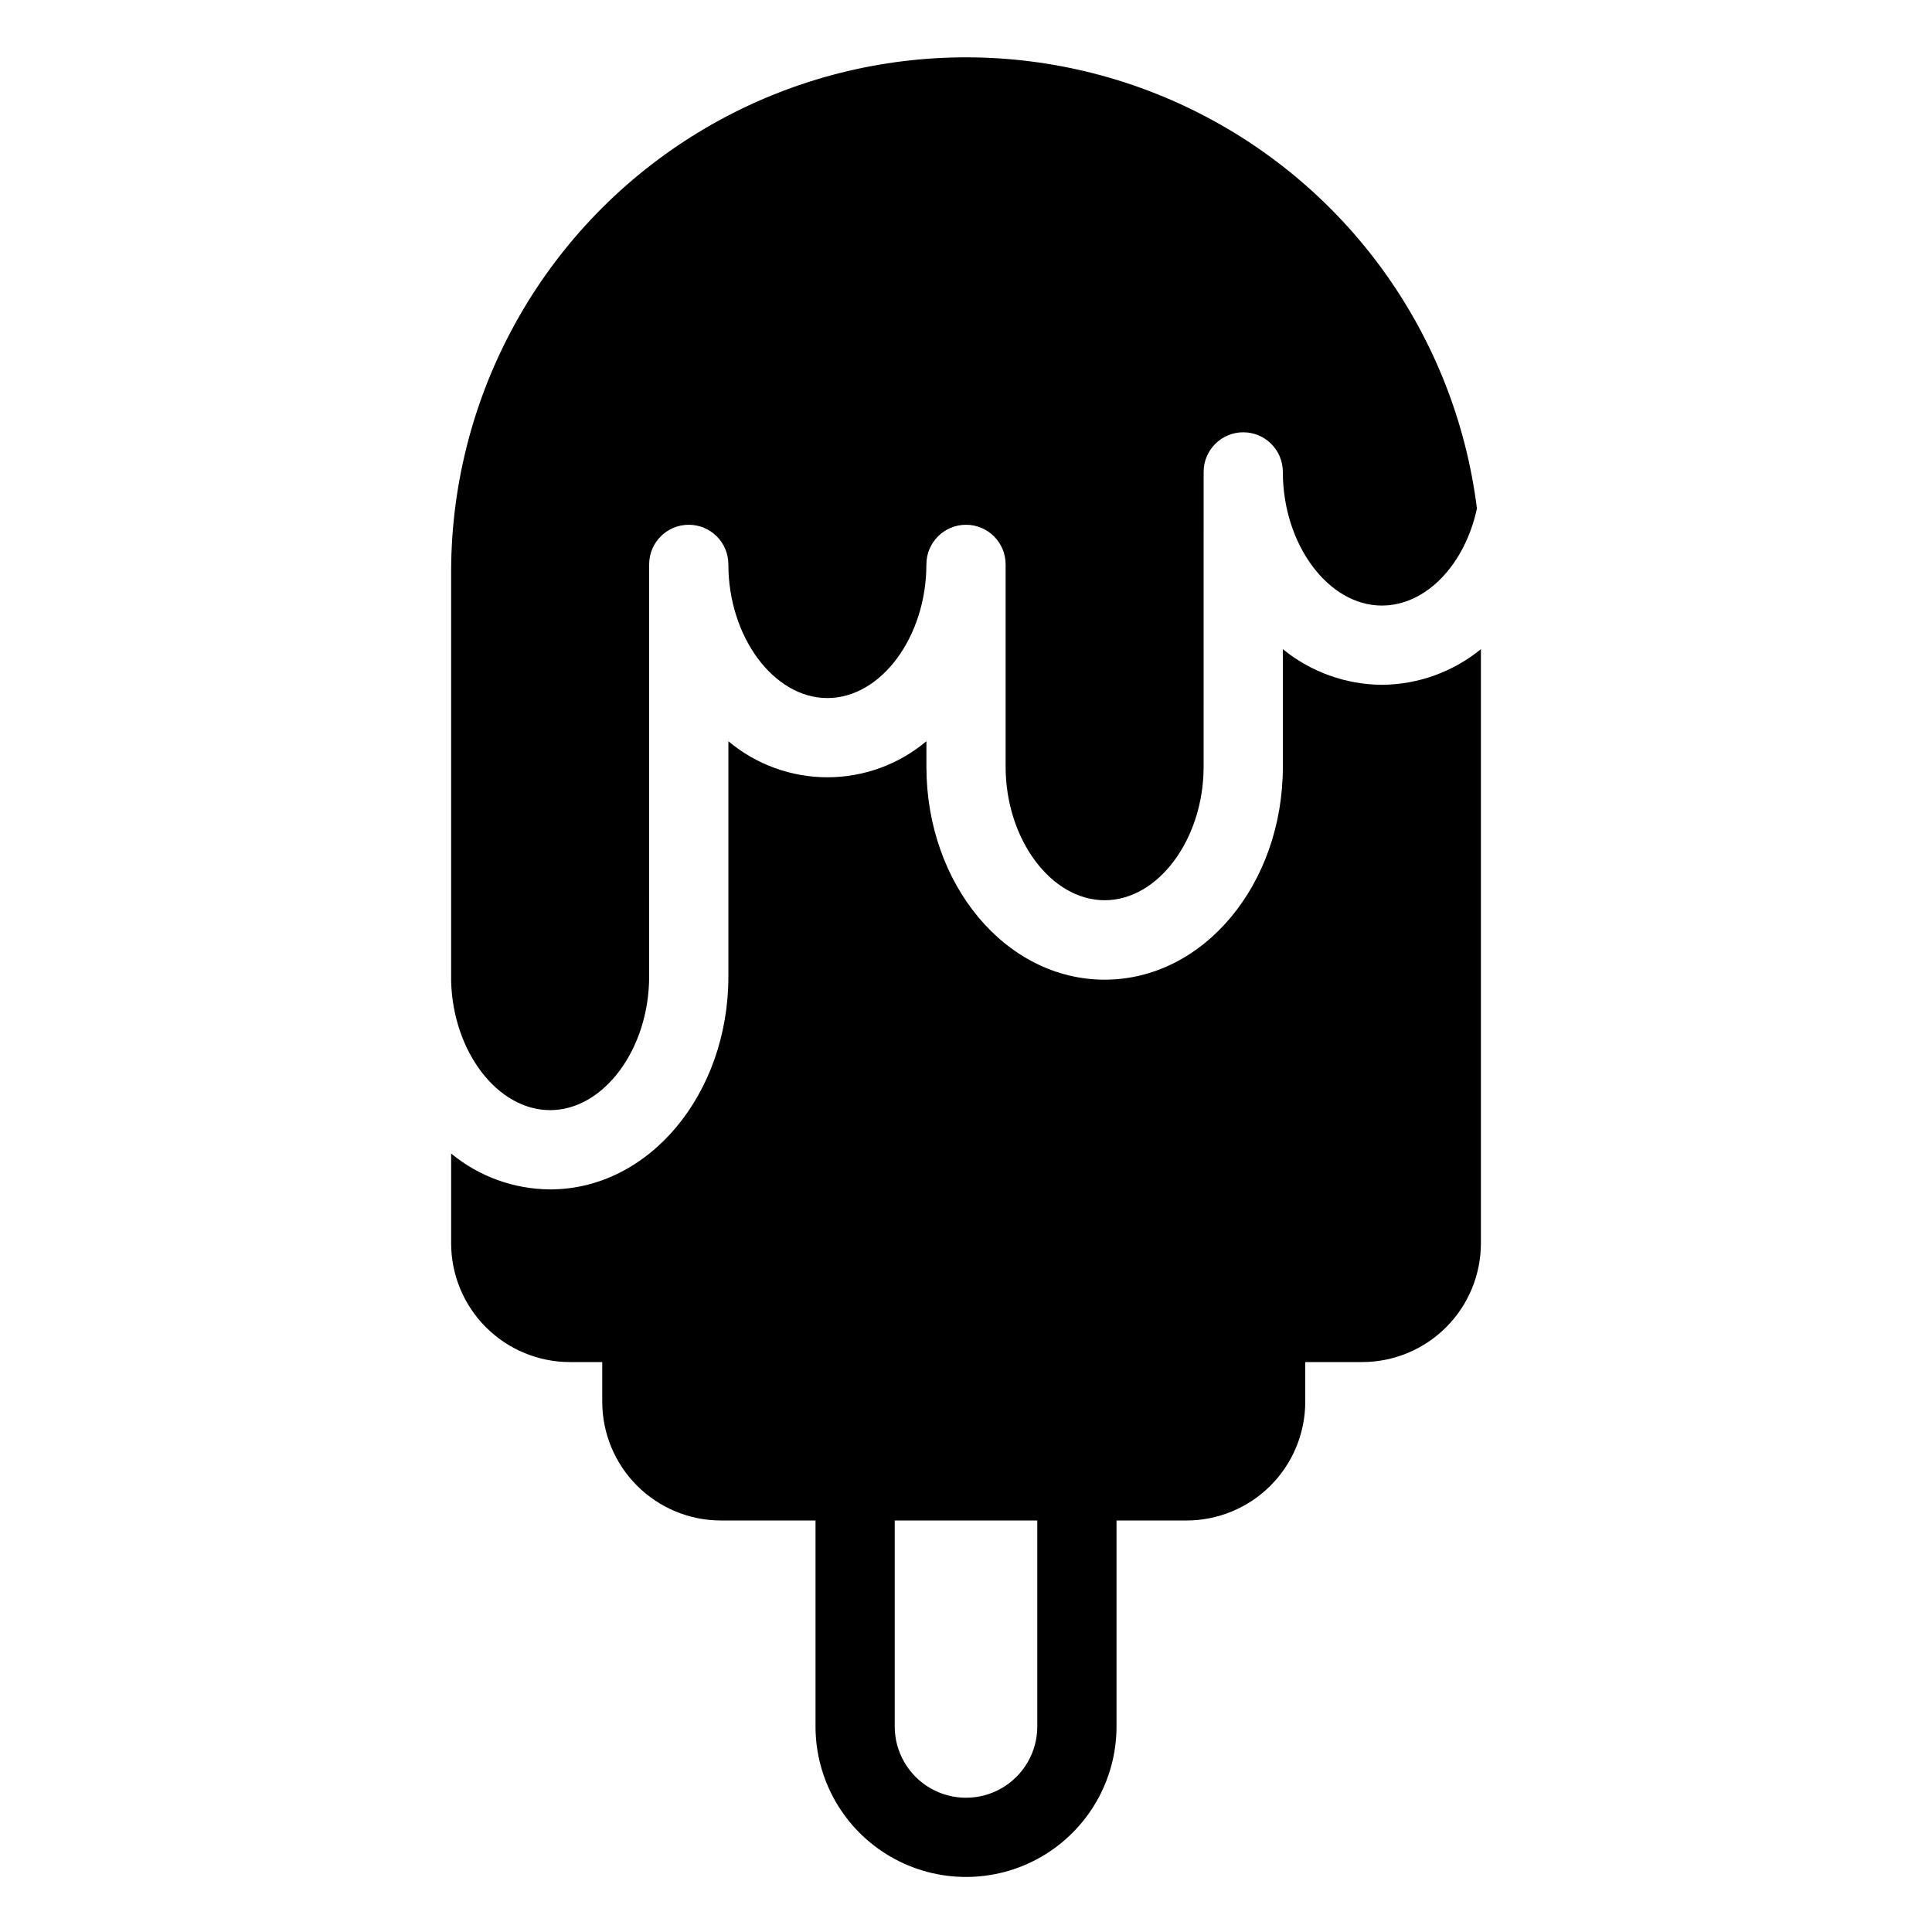 <?xml version="1.0" encoding="UTF-8"?>
<!-- Uploaded to: SVG Repo, www.svgrepo.com, Generator: SVG Repo Mixer Tools -->
<svg fill="#000000" width="800px" height="800px" version="1.1" viewBox="144 144 512 512" xmlns="http://www.w3.org/2000/svg">
 <g>
  <path d="m510.21 325.48c-9.566-0.066-18.824-3.398-26.242-9.445v31.172c0 31.121-20.992 56.418-47.23 56.418s-47.23-25.297-47.23-56.418v-6.769c-7.356 6.168-16.645 9.547-26.242 9.547-9.598 0-18.887-3.379-26.238-9.547v62.348c0 31.121-20.992 56.418-47.23 56.418l-0.004-0.004c-9.578-0.047-18.848-3.402-26.238-9.5v23.777c0 8.348 3.316 16.359 9.223 22.262 5.906 5.906 13.914 9.223 22.266 9.223h8.555v10.496c0 8.352 3.316 16.363 9.223 22.266 5.902 5.906 13.914 9.223 22.266 9.223h25.031v54.582c0 14.25 7.602 27.414 19.941 34.539 12.344 7.125 27.547 7.125 39.887 0s19.941-20.289 19.941-34.539v-54.582h18.527c8.352 0 16.359-3.316 22.266-9.223 5.902-5.902 9.223-13.914 9.223-22.266v-10.496h15.059c8.352 0 16.363-3.316 22.266-9.223 5.906-5.902 9.223-13.914 9.223-22.262v-157.44c-7.414 6.047-16.672 9.379-26.238 9.445zm-91.316 276.05c0 6.75-3.602 12.984-9.445 16.359-5.848 3.375-13.047 3.375-18.895 0-5.844-3.375-9.445-9.609-9.445-16.359v-54.582h37.785z"/>
  <path d="m289.79 438.2c14.223 0 26.238-16.215 26.238-35.426l0.004-109.21c0-5.797 4.699-10.496 10.496-10.496s10.496 4.699 10.496 10.496c0 19.207 12.02 35.426 26.238 35.426 14.223 0 26.238-16.215 26.238-35.426h0.004c0-5.797 4.699-10.496 10.496-10.496s10.496 4.699 10.496 10.496v53.582c0 19.207 12.02 35.426 26.238 35.426 14.223 0 26.238-16.215 26.238-35.426l0.004-78.094c0-5.793 4.699-10.492 10.496-10.492 5.793 0 10.492 4.699 10.492 10.492 0 19.207 12.02 35.426 26.238 35.426 11.809 0 22.043-10.969 25.191-25.715h0.004c-5.773-46.309-34.812-86.453-76.984-106.43-42.176-19.98-91.633-17.02-131.12 7.844-39.492 24.867-63.535 68.188-63.742 114.86v109.05c0.523 18.629 12.281 34.109 26.238 34.109z"/>
 </g>
</svg>